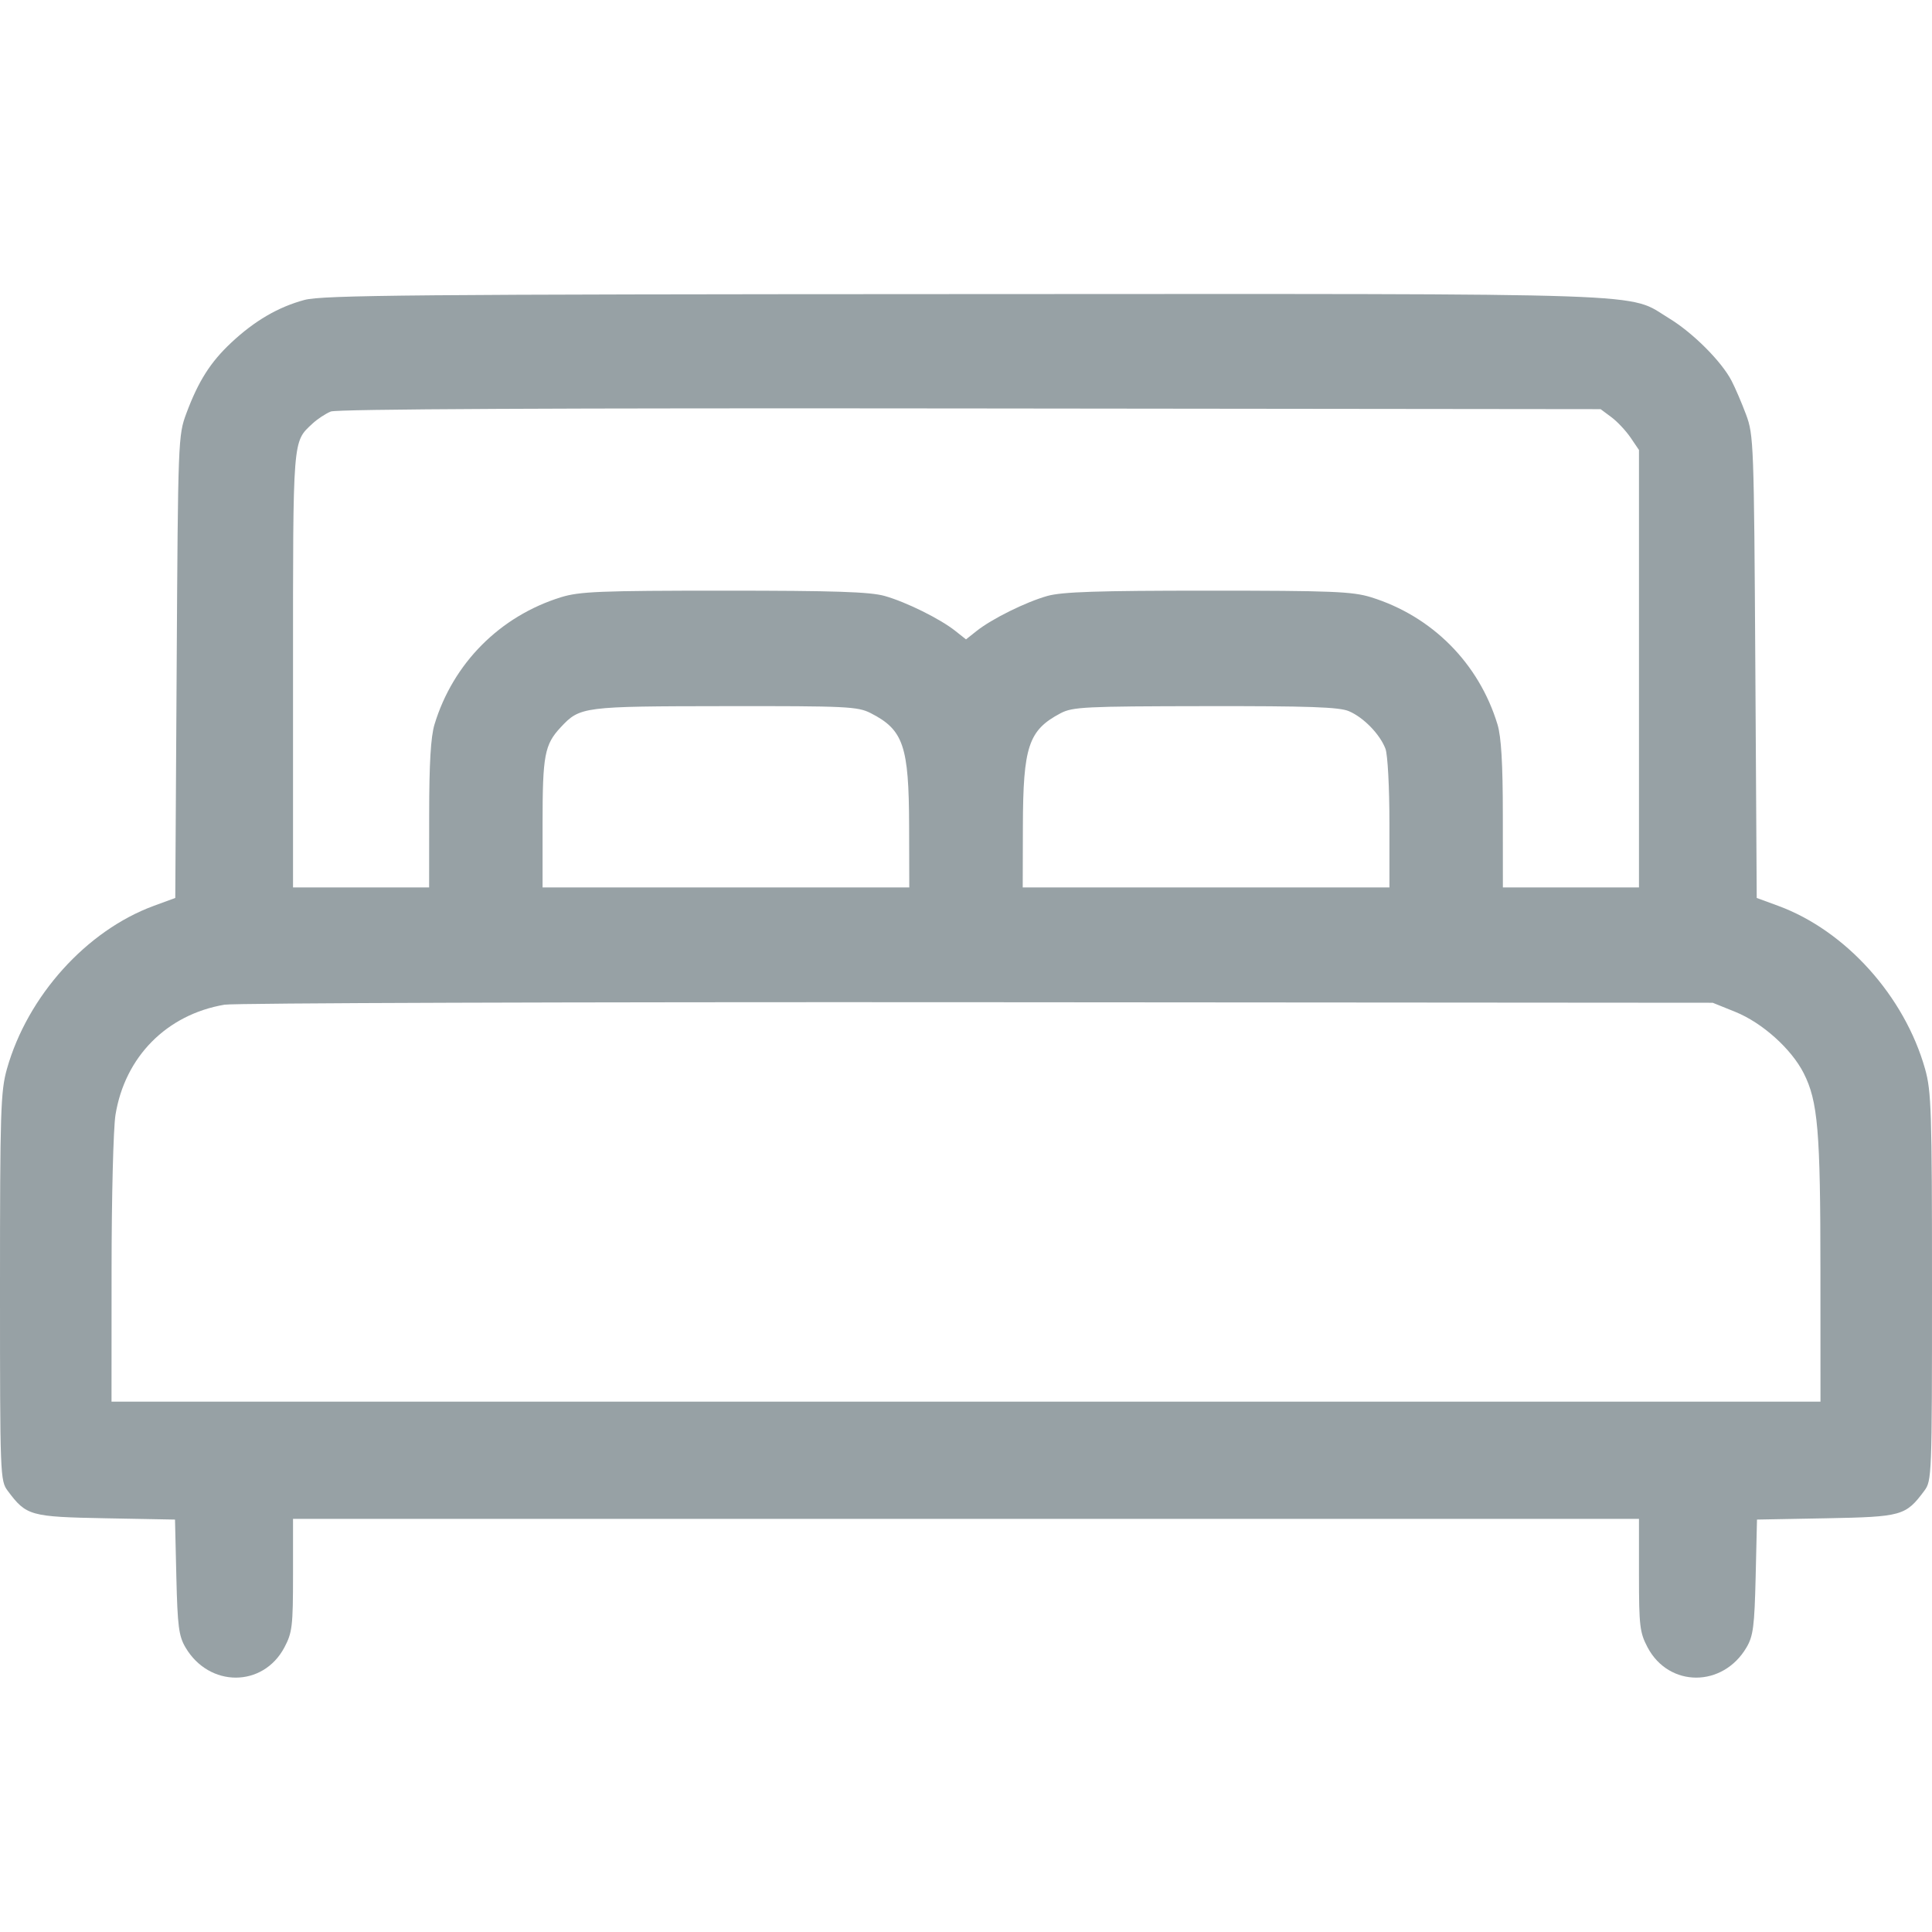 <svg width="36" height="36" viewBox="0 0 36 36" fill="none" xmlns="http://www.w3.org/2000/svg">
<path fill-rule="evenodd" clip-rule="evenodd" d="M5.673 5.589C5.186 5.72 4.746 5.976 4.31 6.384C3.921 6.748 3.697 7.101 3.473 7.701C3.32 8.111 3.317 8.188 3.292 12.425L3.266 16.732L2.866 16.879C1.611 17.34 0.513 18.559 0.129 19.918C0.012 20.335 0 20.697 0 23.981C0 27.513 0.003 27.591 0.145 27.781C0.492 28.245 0.559 28.264 1.97 28.291L3.261 28.315L3.286 29.383C3.308 30.304 3.331 30.484 3.456 30.697C3.897 31.448 4.902 31.448 5.3 30.696C5.446 30.42 5.46 30.299 5.46 29.347V28.302H18H30.54V29.347C30.54 30.299 30.555 30.42 30.7 30.696C31.098 31.448 32.103 31.448 32.544 30.697C32.669 30.484 32.692 30.304 32.714 29.383L32.739 28.315L34.03 28.291C35.441 28.264 35.508 28.245 35.855 27.781C35.997 27.591 36 27.513 36 23.981C36 20.697 35.988 20.335 35.871 19.918C35.487 18.559 34.389 17.34 33.134 16.879L32.734 16.732L32.708 12.425C32.683 8.26 32.677 8.105 32.535 7.724C32.454 7.508 32.333 7.225 32.266 7.097C32.08 6.737 31.547 6.203 31.105 5.934C30.301 5.446 31.154 5.475 17.968 5.48C7.717 5.484 6.005 5.499 5.673 5.589ZM30.024 7.772C30.134 7.853 30.294 8.024 30.382 8.152L30.54 8.385V12.461V16.536H29.272H28.004L28.003 15.18C28.003 14.223 27.973 13.729 27.904 13.5C27.558 12.359 26.685 11.481 25.545 11.128C25.201 11.022 24.816 11.006 22.509 11.006C20.45 11.006 19.789 11.028 19.515 11.105C19.112 11.219 18.478 11.533 18.194 11.76L18 11.914L17.806 11.76C17.522 11.533 16.888 11.219 16.485 11.105C16.211 11.028 15.55 11.006 13.491 11.006C11.184 11.006 10.799 11.022 10.455 11.128C9.315 11.481 8.442 12.359 8.096 13.5C8.027 13.729 7.997 14.223 7.997 15.18L7.996 16.536H6.728H5.46V12.482C5.46 8.127 5.451 8.24 5.823 7.893C5.914 7.808 6.068 7.707 6.164 7.668C6.28 7.622 10.377 7.602 18.083 7.611L29.825 7.624L30.024 7.772ZM16.224 13.288C16.835 13.6 16.936 13.897 16.94 15.392L16.943 16.536H13.526H10.11V15.343C10.11 14.073 10.147 13.874 10.449 13.551C10.808 13.167 10.857 13.161 13.512 13.158C15.781 13.155 15.982 13.165 16.224 13.288ZM25.135 13.252C25.41 13.369 25.713 13.682 25.816 13.952C25.858 14.064 25.89 14.672 25.89 15.343V16.536H22.474H19.057L19.06 15.392C19.064 13.908 19.164 13.607 19.761 13.291C19.987 13.172 20.212 13.161 22.458 13.158C24.388 13.155 24.957 13.175 25.135 13.252ZM32.333 18.854C32.836 19.057 33.379 19.543 33.609 19.997C33.874 20.52 33.921 21.068 33.921 23.669L33.922 26.118H18H2.078L2.079 23.669C2.079 22.323 2.112 21.02 2.152 20.773C2.328 19.691 3.106 18.905 4.183 18.721C4.362 18.69 10.675 18.67 18.211 18.675L31.914 18.685L32.333 18.854Z" fill="#97A1A5"/>
</svg>
